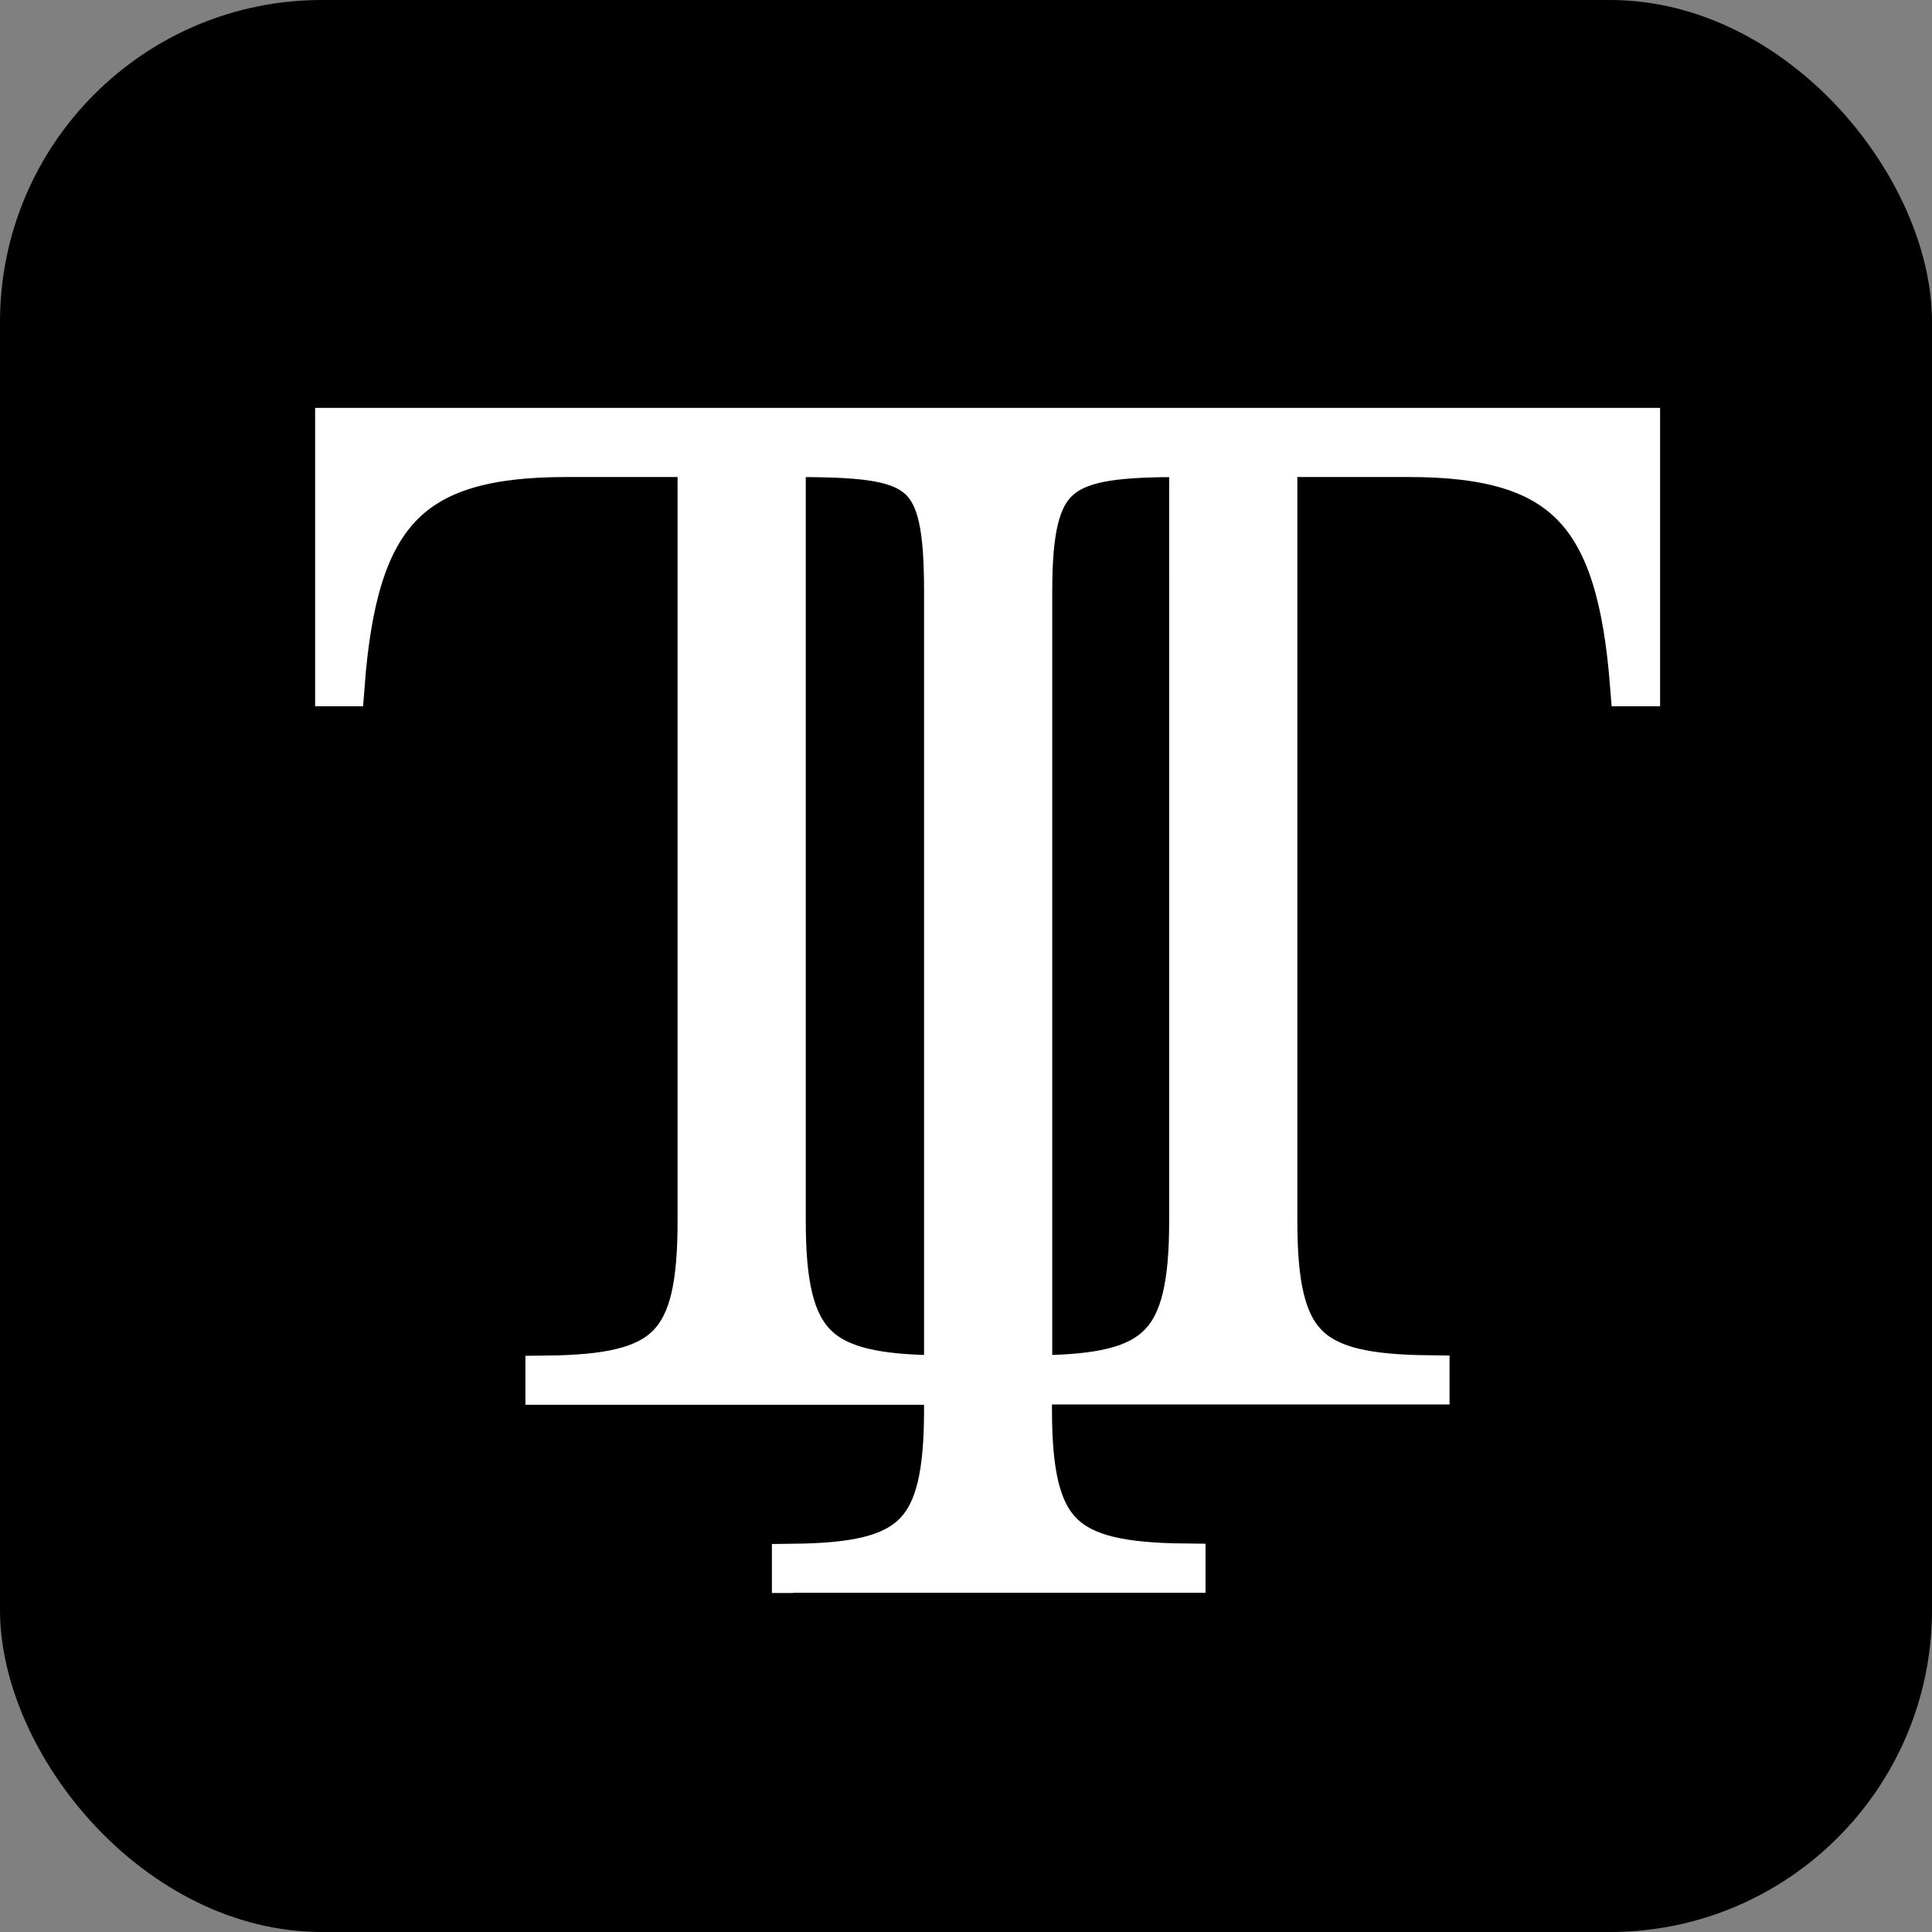 <svg role="img"
    aria-label="Tinholt logo"
    xmlns="http://www.w3.org/2000/svg"
    width="36" height="36"
    viewBox="0 0 36 36">
  <rect x="0" y="0" width="36" height="36" fill="#808080" stroke="none"/>
  <rect y="0" width="36" height="36" rx="6" fill="black" />
  <g transform="translate(-13,8) scale(0.4)">
    <path fill="white" stroke="white" stroke-width="2" d="M69.458 53.208v-.293c5.62-.064 7.088-1.4 7.088-7.267V44.44h-18.57v-.292c5.62-.064 7.088-1.4 7.088-7.267V1.222h-6.207c-7.318 0-9.758 2.71-10.37 10.677h-.307V0h60.654v11.899h-.333c-.625-7.941-3.052-10.677-10.358-10.677h-6.207v35.645c0 5.867 1.469 7.203 7.089 7.267v.293h-18.52v1.209c0 5.866 1.482 7.203 7.153 7.266v.293H69.432l.026.013Zm-.422-16.34c0 5.866 1.533 7.202 7.153 7.266h.357V7.572c0-5.88-1.086-6.35-7.152-6.35h-.358v35.645Zm18.57-35.646c-5.747 0-7.088.598-7.088 6.35v36.562h.358c5.568-.064 7.088-1.413 7.088-7.254V1.222h-.357Z"></path>
  </g>
</svg>
